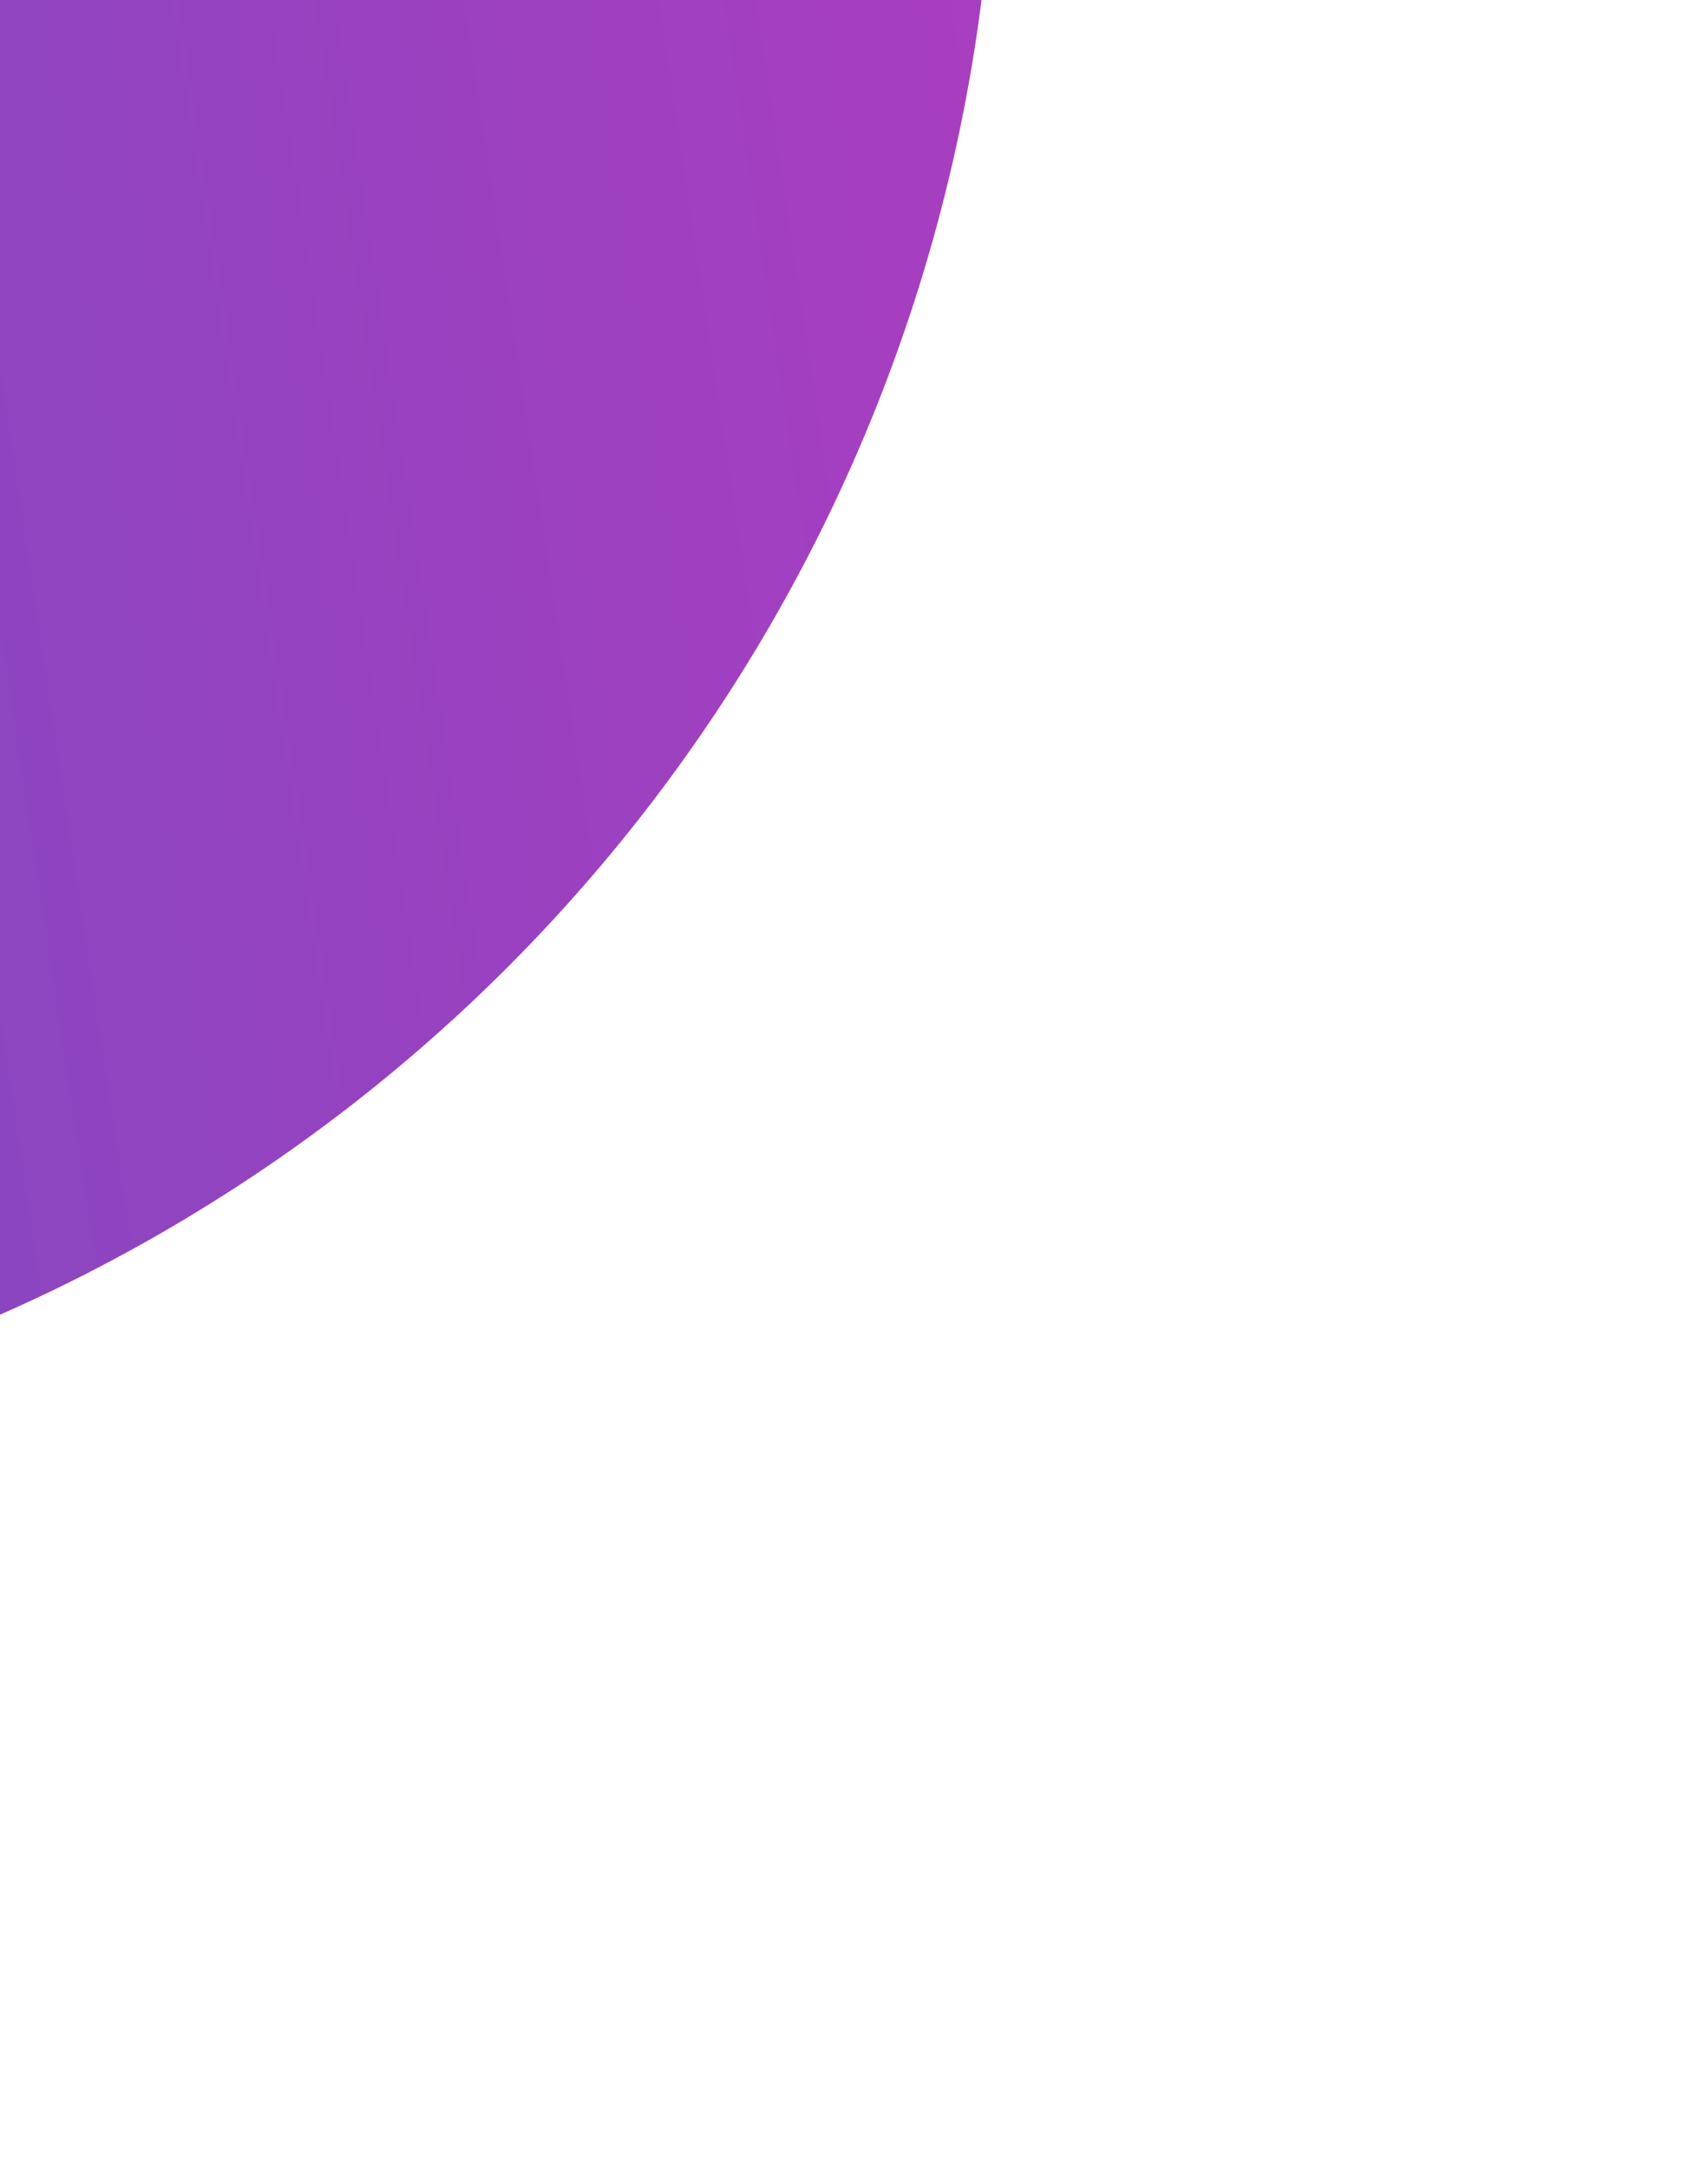 <?xml version="1.0" encoding="UTF-8"?> <svg xmlns="http://www.w3.org/2000/svg" width="479" height="608" viewBox="0 0 479 608" fill="none"><g opacity="0.8" filter="url(#filter0_f_36_30)"><circle cx="-188" cy="-59" r="467" fill="url(#paint0_linear_36_30)"></circle></g><defs><filter id="filter0_f_36_30" x="-855" y="-726" width="1334" height="1334" filterUnits="userSpaceOnUse" color-interpolation-filters="sRGB"><feFlood flood-opacity="0" result="BackgroundImageFix"></feFlood><feBlend mode="normal" in="SourceGraphic" in2="BackgroundImageFix" result="shape"></feBlend><feGaussianBlur stdDeviation="100" result="effect1_foregroundBlur_36_30"></feGaussianBlur></filter><linearGradient id="paint0_linear_36_30" x1="-655" y1="11.05" x2="279" y2="-129.05" gradientUnits="userSpaceOnUse"><stop stop-color="#2C26B0"></stop><stop offset="1" stop-color="#950DB0"></stop></linearGradient></defs></svg> 